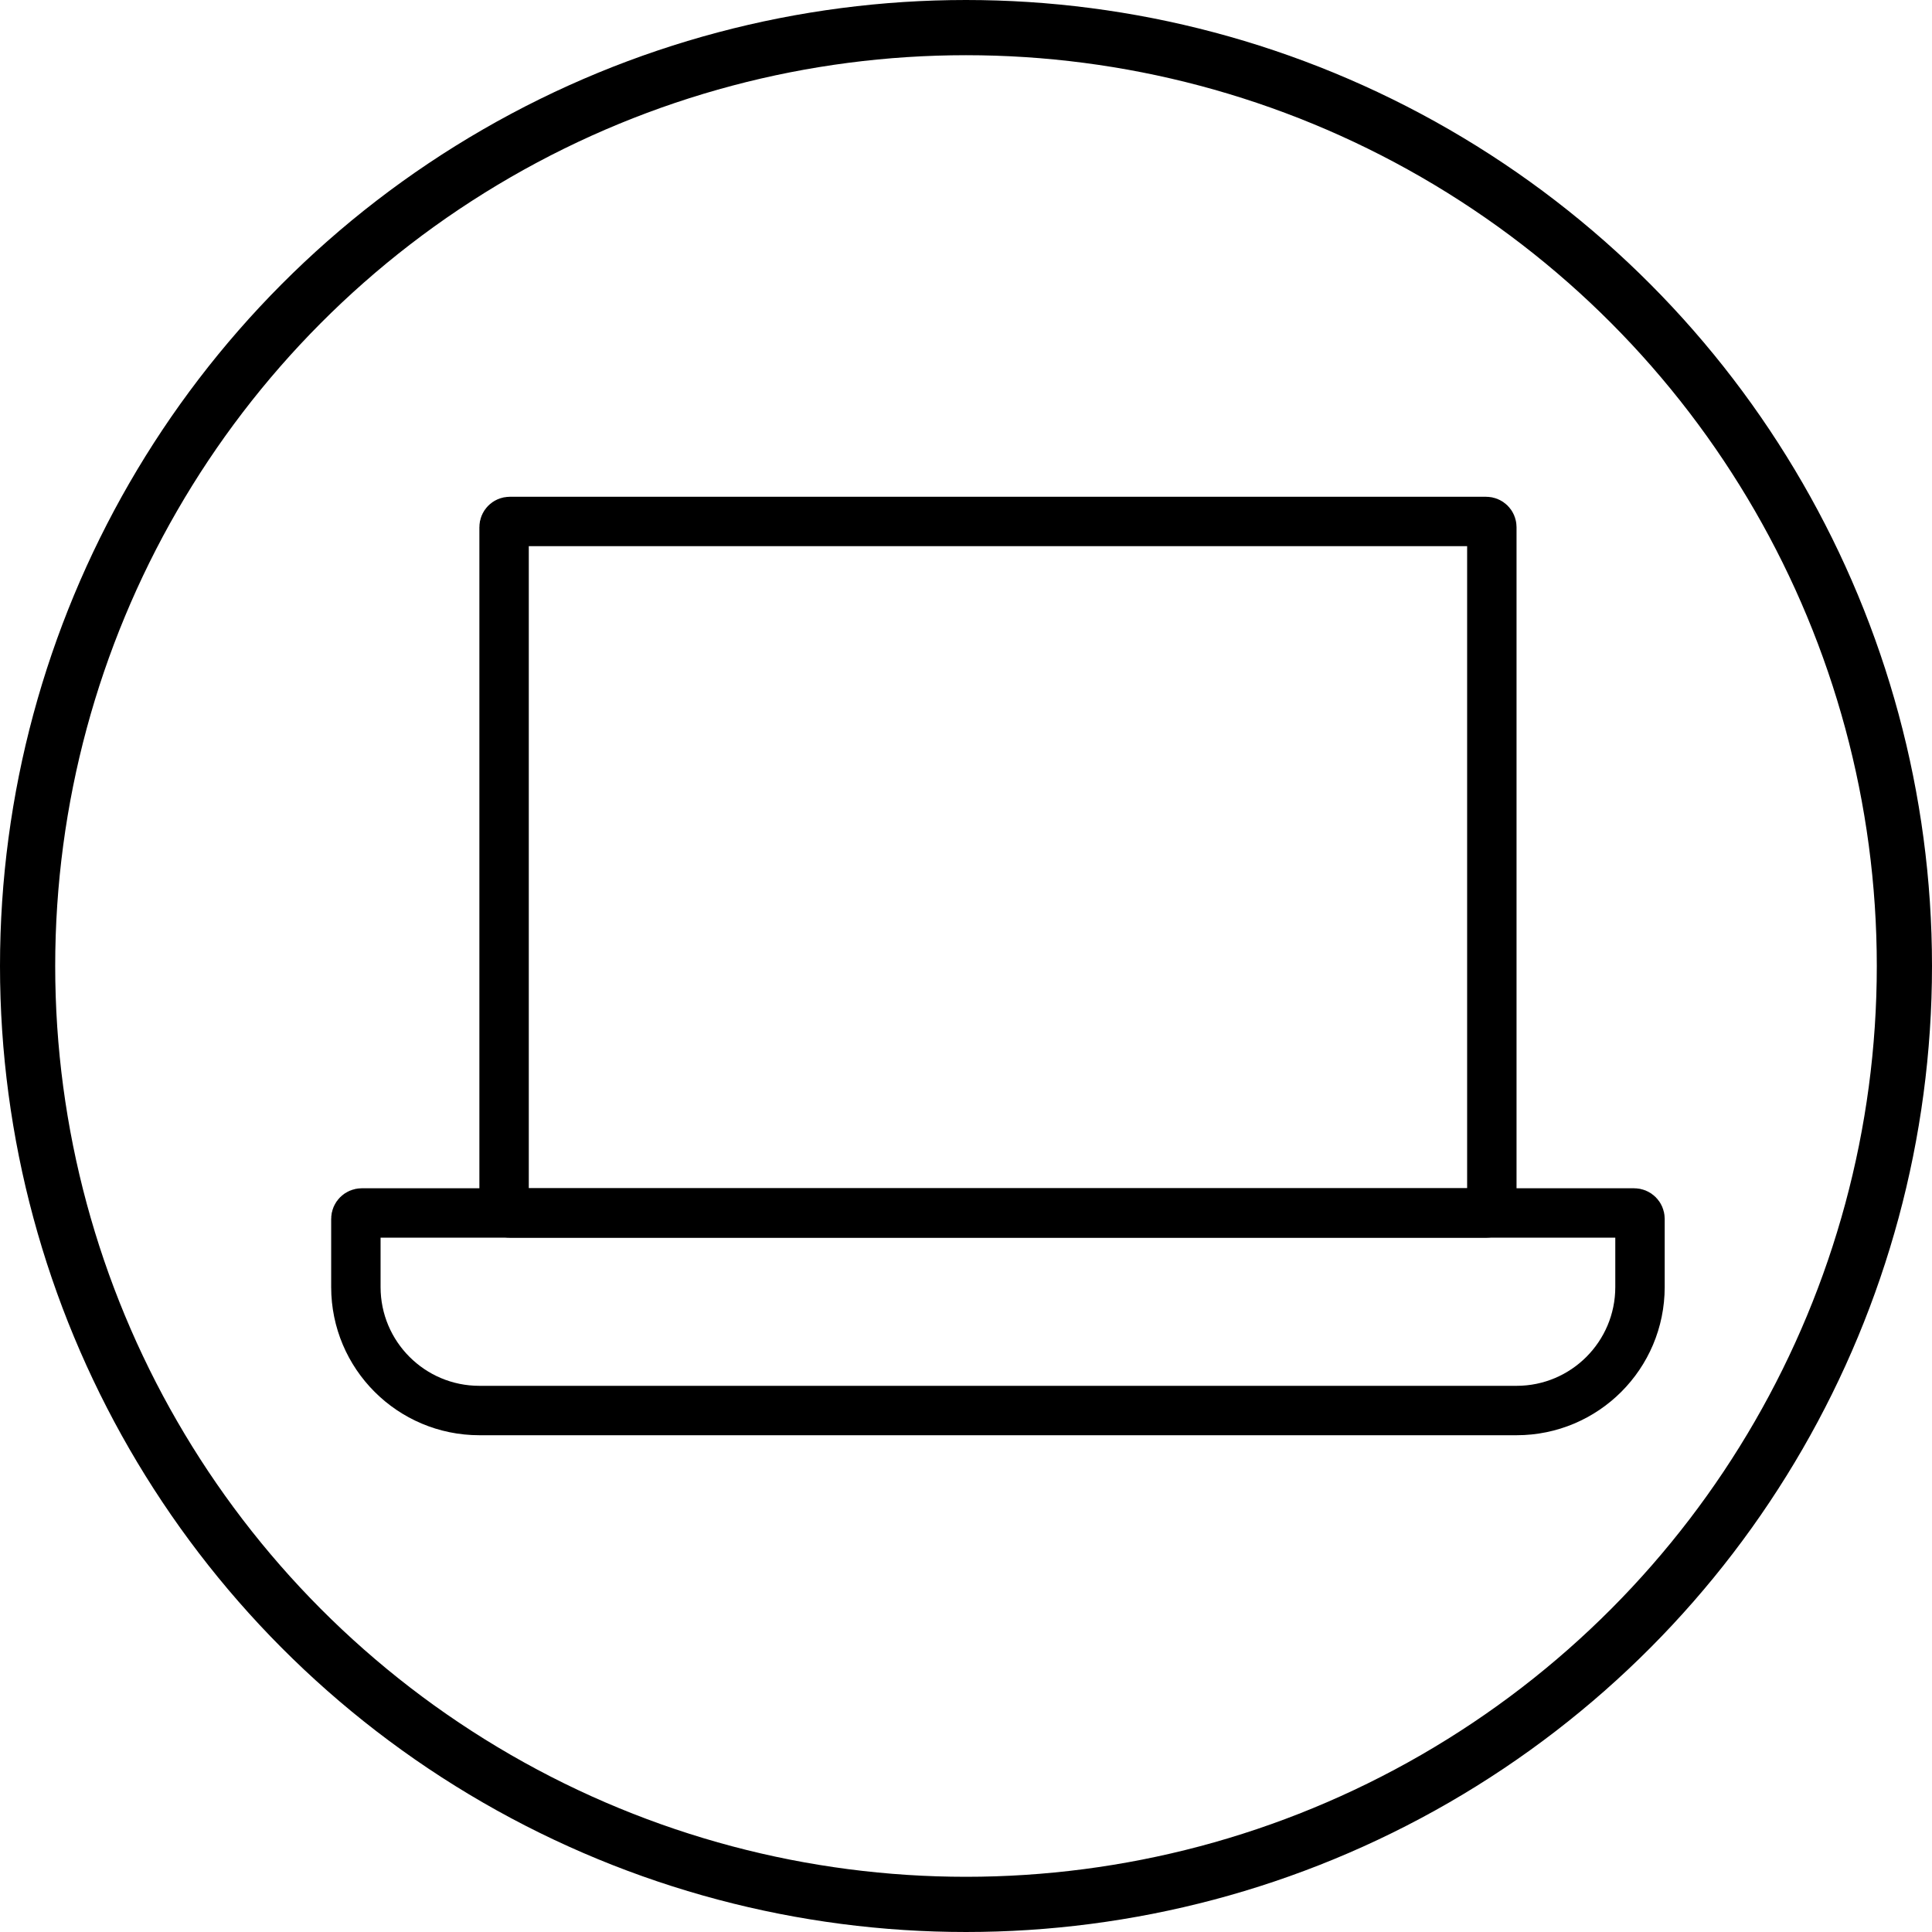 <?xml version="1.0" encoding="UTF-8"?> <svg xmlns="http://www.w3.org/2000/svg" width="35" height="35" viewBox="0 0 35 35" fill="none"> <circle cx="17.5" cy="17.5" r="17" stroke="black"></circle> <path d="M9.132 9.55C9.132 9.493 9.178 9.447 9.235 9.447H26.923C26.98 9.447 27.026 9.493 27.026 9.55V21.871C27.026 21.928 26.98 21.974 26.923 21.974H9.235C9.178 21.974 9.132 21.928 9.132 21.871V9.55Z" stroke="black" stroke-width="0.895" stroke-linecap="square"></path> <path d="M6.447 22.081C6.447 22.022 6.495 21.974 6.555 21.974H29.603C29.663 21.974 29.71 22.022 29.71 22.081V23.316C29.71 24.551 28.709 25.553 27.474 25.553H8.684C7.449 25.553 6.447 24.551 6.447 23.316V22.081Z" stroke="black" stroke-width="0.895" stroke-linecap="square"></path> </svg> 